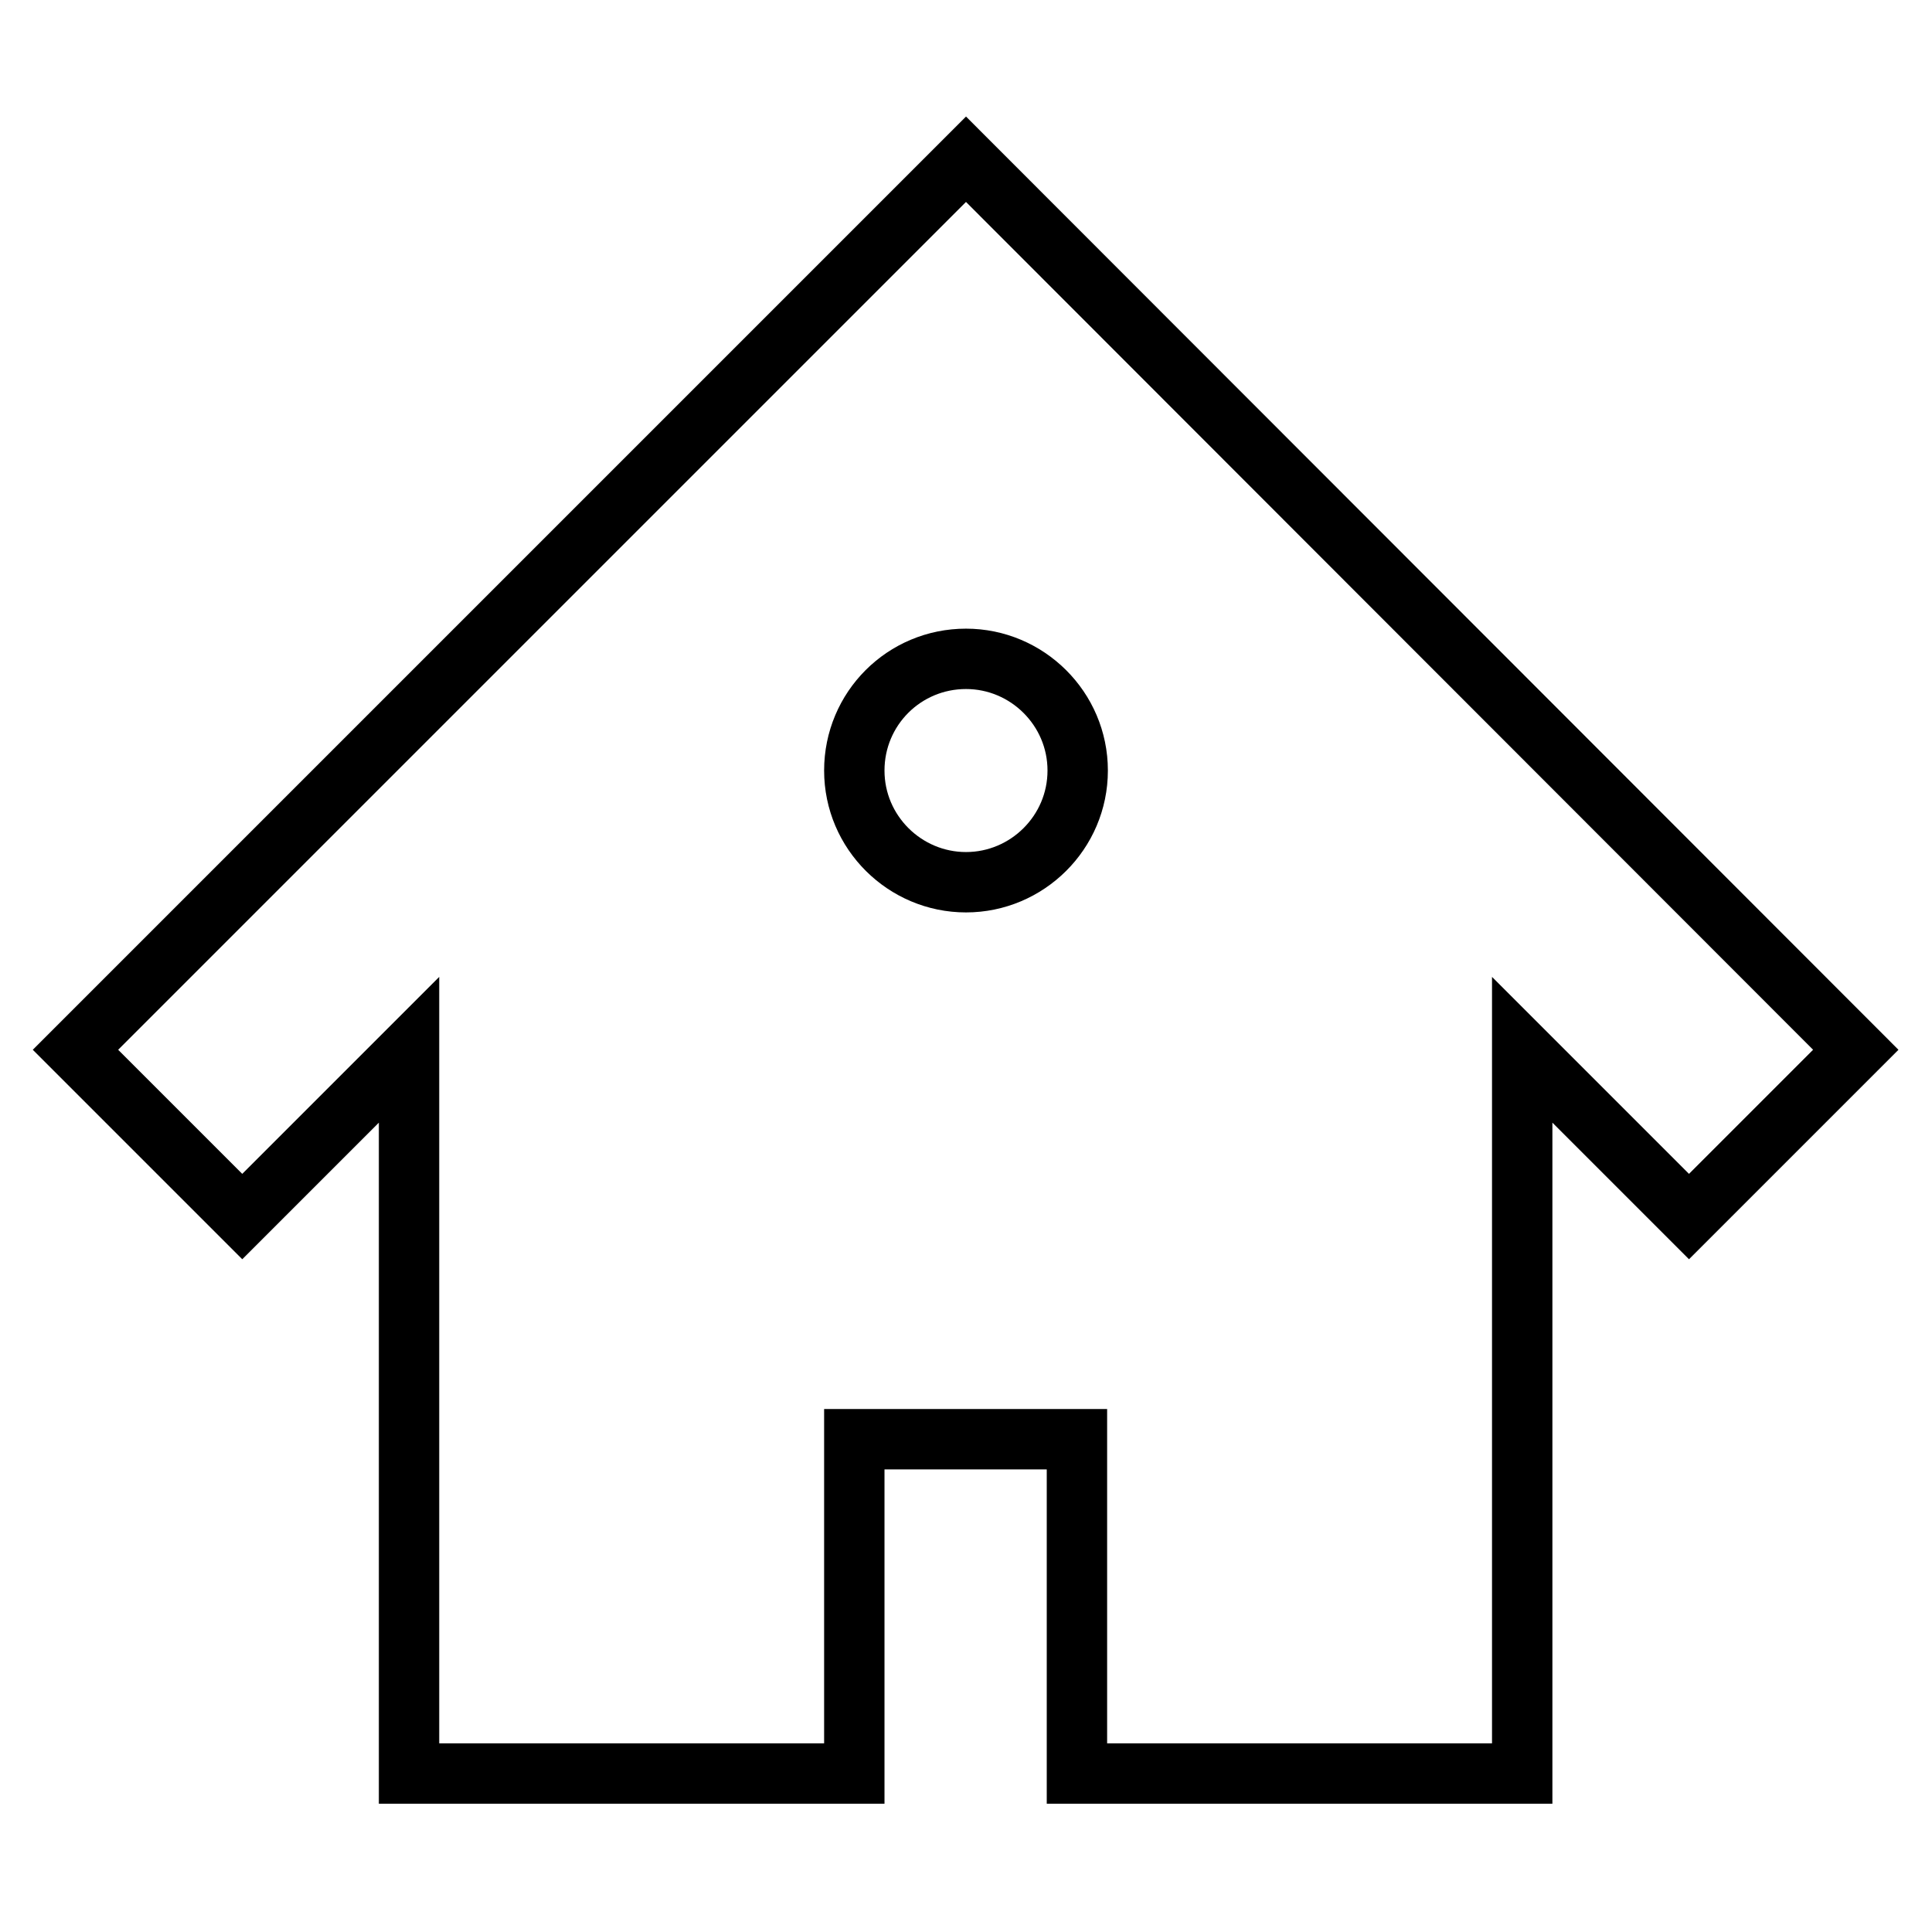 <?xml version="1.0" encoding="utf-8"?>
<!-- Svg Vector Icons : http://www.onlinewebfonts.com/icon -->
<!DOCTYPE svg PUBLIC "-//W3C//DTD SVG 1.1//EN" "http://www.w3.org/Graphics/SVG/1.1/DTD/svg11.dtd">
<svg version="1.1" xmlns="http://www.w3.org/2000/svg" xmlns:xlink="http://www.w3.org/1999/xlink" x="0px" y="0px" viewBox="0 0 256 256" enable-background="new 0 0 256 256" xml:space="preserve">
<g> <path stroke-width="8" fill-opacity="0" stroke="#000000"  d="M128,21.1l-118,118l22.1,22.1l22.1-22.1v95.9h59v-44.3h29.5v44.3h59v-95.9l22.1,22.1l22.1-22.1L128,21.1z  M128,116.9c-8.1,0-14.8-6.6-14.8-14.8s6.6-14.8,14.8-14.8c8.1,0,14.8,6.6,14.8,14.8S136.1,116.9,128,116.9z"/></g>
</svg>